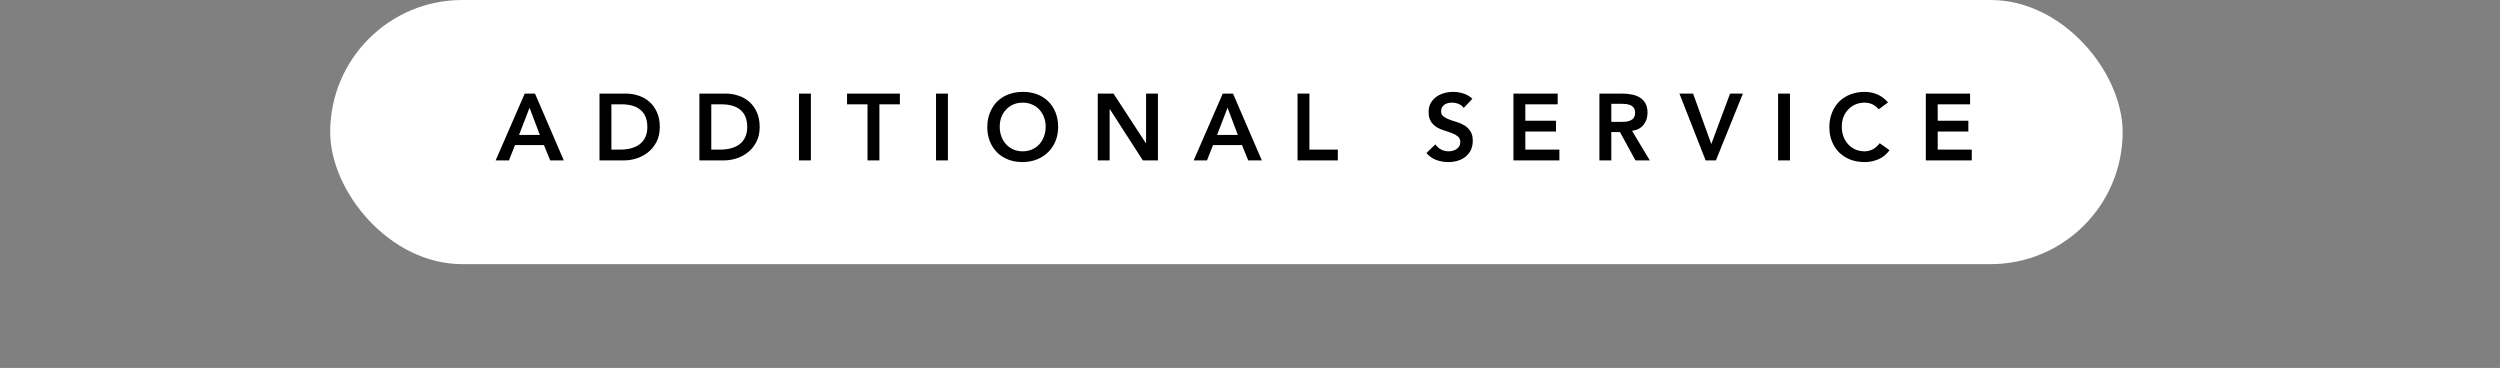 <svg width="265" height="39" viewBox="0 0 265 39" fill="none" xmlns="http://www.w3.org/2000/svg">
<rect x="0" y="0" width="265" height="39" fill="#808080" stroke="none"/>
<rect x="35" width="190" height="28" rx="14" fill="white"/>
<path d="M55.621 9.92H56.711L59.761 17H58.321L57.661 15.38H54.591L53.951 17H52.541L55.621 9.92ZM57.221 14.3L56.131 11.42L55.021 14.3H57.221ZM63.548 9.92H66.338C66.805 9.92 67.254 9.993 67.688 10.14C68.121 10.28 68.504 10.497 68.838 10.79C69.171 11.083 69.438 11.453 69.638 11.9C69.838 12.34 69.938 12.86 69.938 13.46C69.938 14.067 69.821 14.593 69.588 15.04C69.361 15.48 69.064 15.847 68.698 16.14C68.338 16.427 67.934 16.643 67.488 16.79C67.048 16.93 66.615 17 66.188 17H63.548V9.92ZM65.748 15.86C66.141 15.86 66.511 15.817 66.858 15.73C67.211 15.637 67.518 15.497 67.778 15.31C68.038 15.117 68.241 14.87 68.388 14.57C68.541 14.263 68.618 13.893 68.618 13.46C68.618 13.033 68.551 12.667 68.418 12.36C68.284 12.053 68.098 11.807 67.858 11.62C67.624 11.427 67.344 11.287 67.018 11.2C66.698 11.107 66.344 11.06 65.958 11.06H64.808V15.86H65.748ZM74.136 9.92H76.926C77.392 9.92 77.842 9.993 78.276 10.14C78.709 10.28 79.092 10.497 79.426 10.79C79.759 11.083 80.026 11.453 80.226 11.9C80.426 12.34 80.526 12.86 80.526 13.46C80.526 14.067 80.409 14.593 80.176 15.04C79.949 15.48 79.652 15.847 79.286 16.14C78.926 16.427 78.522 16.643 78.076 16.79C77.636 16.93 77.202 17 76.776 17H74.136V9.92ZM76.336 15.86C76.729 15.86 77.099 15.817 77.446 15.73C77.799 15.637 78.106 15.497 78.366 15.31C78.626 15.117 78.829 14.87 78.976 14.57C79.129 14.263 79.206 13.893 79.206 13.46C79.206 13.033 79.139 12.667 79.006 12.36C78.872 12.053 78.686 11.807 78.446 11.62C78.212 11.427 77.932 11.287 77.606 11.2C77.286 11.107 76.932 11.06 76.546 11.06H75.396V15.86H76.336ZM84.694 9.92H85.954V17H84.694V9.92ZM91.957 11.06H89.787V9.92H95.387V11.06H93.217V17H91.957V11.06ZM99.219 9.92H100.479V17H99.219V9.92ZM104.652 13.49C104.652 12.923 104.746 12.41 104.932 11.95C105.119 11.483 105.376 11.087 105.702 10.76C106.036 10.433 106.429 10.183 106.882 10.01C107.342 9.83 107.846 9.74 108.392 9.74C108.946 9.733 109.452 9.817 109.912 9.99C110.372 10.157 110.769 10.403 111.102 10.73C111.436 11.057 111.696 11.45 111.882 11.91C112.069 12.37 112.162 12.883 112.162 13.45C112.162 14.003 112.069 14.507 111.882 14.96C111.696 15.413 111.436 15.803 111.102 16.13C110.769 16.457 110.372 16.713 109.912 16.9C109.452 17.08 108.946 17.173 108.392 17.18C107.846 17.18 107.342 17.093 106.882 16.92C106.429 16.74 106.036 16.49 105.702 16.17C105.376 15.843 105.119 15.453 104.932 15C104.746 14.547 104.652 14.043 104.652 13.49ZM105.972 13.41C105.972 13.79 106.029 14.14 106.142 14.46C106.262 14.78 106.429 15.057 106.642 15.29C106.856 15.523 107.109 15.707 107.402 15.84C107.702 15.973 108.036 16.04 108.402 16.04C108.769 16.04 109.102 15.973 109.402 15.84C109.702 15.707 109.959 15.523 110.172 15.29C110.386 15.057 110.549 14.78 110.662 14.46C110.782 14.14 110.842 13.79 110.842 13.41C110.842 13.057 110.782 12.727 110.662 12.42C110.549 12.113 110.386 11.847 110.172 11.62C109.959 11.387 109.702 11.207 109.402 11.08C109.102 10.947 108.769 10.88 108.402 10.88C108.036 10.88 107.702 10.947 107.402 11.08C107.109 11.207 106.856 11.387 106.642 11.62C106.429 11.847 106.262 12.113 106.142 12.42C106.029 12.727 105.972 13.057 105.972 13.41ZM116.362 9.92H118.032L121.462 15.18H121.482V9.92H122.742V17H121.142L117.642 11.57H117.622V17H116.362V9.92ZM129.611 9.92H130.701L133.751 17H132.311L131.651 15.38H128.581L127.941 17H126.531L129.611 9.92ZM131.211 14.3L130.121 11.42L129.011 14.3H131.211ZM137.538 9.92H138.798V15.86H141.808V17H137.538V9.92ZM155.153 11.44C155.019 11.247 154.839 11.107 154.613 11.02C154.393 10.927 154.159 10.88 153.913 10.88C153.766 10.88 153.623 10.897 153.483 10.93C153.349 10.963 153.226 11.017 153.113 11.09C153.006 11.163 152.919 11.26 152.853 11.38C152.786 11.493 152.753 11.63 152.753 11.79C152.753 12.03 152.836 12.213 153.003 12.34C153.169 12.467 153.376 12.577 153.623 12.67C153.869 12.763 154.139 12.853 154.433 12.94C154.726 13.027 154.996 13.147 155.243 13.3C155.489 13.453 155.696 13.657 155.863 13.91C156.029 14.163 156.113 14.5 156.113 14.92C156.113 15.3 156.043 15.633 155.903 15.92C155.763 16.2 155.573 16.433 155.333 16.62C155.099 16.807 154.826 16.947 154.513 17.04C154.199 17.133 153.869 17.18 153.523 17.18C153.083 17.18 152.659 17.107 152.253 16.96C151.846 16.813 151.496 16.567 151.203 16.22L152.153 15.3C152.306 15.533 152.506 15.717 152.753 15.85C153.006 15.977 153.273 16.04 153.553 16.04C153.699 16.04 153.846 16.02 153.993 15.98C154.139 15.94 154.273 15.88 154.393 15.8C154.513 15.72 154.609 15.62 154.683 15.5C154.756 15.373 154.793 15.23 154.793 15.07C154.793 14.81 154.709 14.61 154.543 14.47C154.376 14.33 154.169 14.213 153.923 14.12C153.676 14.02 153.406 13.927 153.113 13.84C152.819 13.753 152.549 13.637 152.303 13.49C152.056 13.337 151.849 13.137 151.683 12.89C151.516 12.637 151.433 12.3 151.433 11.88C151.433 11.513 151.506 11.197 151.653 10.93C151.806 10.663 152.003 10.443 152.243 10.27C152.489 10.09 152.769 9.957 153.083 9.87C153.396 9.783 153.716 9.74 154.043 9.74C154.416 9.74 154.776 9.797 155.123 9.91C155.476 10.023 155.793 10.21 156.073 10.47L155.153 11.44ZM160.425 9.92H165.115V11.06H161.685V12.8H164.935V13.94H161.685V15.86H165.295V17H160.425V9.92ZM169.538 9.92H171.998C172.338 9.92 172.665 9.953 172.978 10.02C173.298 10.08 173.581 10.187 173.828 10.34C174.075 10.493 174.271 10.7 174.418 10.96C174.565 11.22 174.638 11.55 174.638 11.95C174.638 12.463 174.495 12.893 174.208 13.24C173.928 13.587 173.525 13.797 172.998 13.87L174.878 17H173.358L171.718 14H170.798V17H169.538V9.92ZM171.778 12.92C171.958 12.92 172.138 12.913 172.318 12.9C172.498 12.88 172.661 12.84 172.808 12.78C172.961 12.713 173.085 12.617 173.178 12.49C173.271 12.357 173.318 12.173 173.318 11.94C173.318 11.733 173.275 11.567 173.188 11.44C173.101 11.313 172.988 11.22 172.848 11.16C172.708 11.093 172.551 11.05 172.378 11.03C172.211 11.01 172.048 11 171.888 11H170.798V12.92H171.778ZM178.017 9.92H179.467L181.397 15.27L183.387 9.92H184.747L181.887 17H180.797L178.017 9.92ZM188.477 9.92H189.737V17H188.477V9.92ZM199.15 11.58C198.89 11.3 198.637 11.113 198.39 11.02C198.15 10.927 197.907 10.88 197.66 10.88C197.293 10.88 196.96 10.947 196.66 11.08C196.367 11.207 196.113 11.387 195.9 11.62C195.687 11.847 195.52 12.113 195.4 12.42C195.287 12.727 195.23 13.057 195.23 13.41C195.23 13.79 195.287 14.14 195.4 14.46C195.52 14.78 195.687 15.057 195.9 15.29C196.113 15.523 196.367 15.707 196.66 15.84C196.96 15.973 197.293 16.04 197.66 16.04C197.947 16.04 198.223 15.973 198.49 15.84C198.763 15.7 199.017 15.48 199.25 15.18L200.29 15.92C199.97 16.36 199.58 16.68 199.12 16.88C198.66 17.08 198.17 17.18 197.65 17.18C197.103 17.18 196.6 17.093 196.14 16.92C195.687 16.74 195.293 16.49 194.96 16.17C194.633 15.843 194.377 15.453 194.19 15C194.003 14.547 193.91 14.043 193.91 13.49C193.91 12.923 194.003 12.41 194.19 11.95C194.377 11.483 194.633 11.087 194.96 10.76C195.293 10.433 195.687 10.183 196.14 10.01C196.6 9.83 197.103 9.74 197.65 9.74C198.13 9.74 198.573 9.827 198.98 10C199.393 10.167 199.777 10.453 200.13 10.86L199.15 11.58ZM204.136 9.92H208.826V11.06H205.396V12.8H208.646V13.94H205.396V15.86H209.006V17H204.136V9.92Z" fill="black"/>
</svg>
